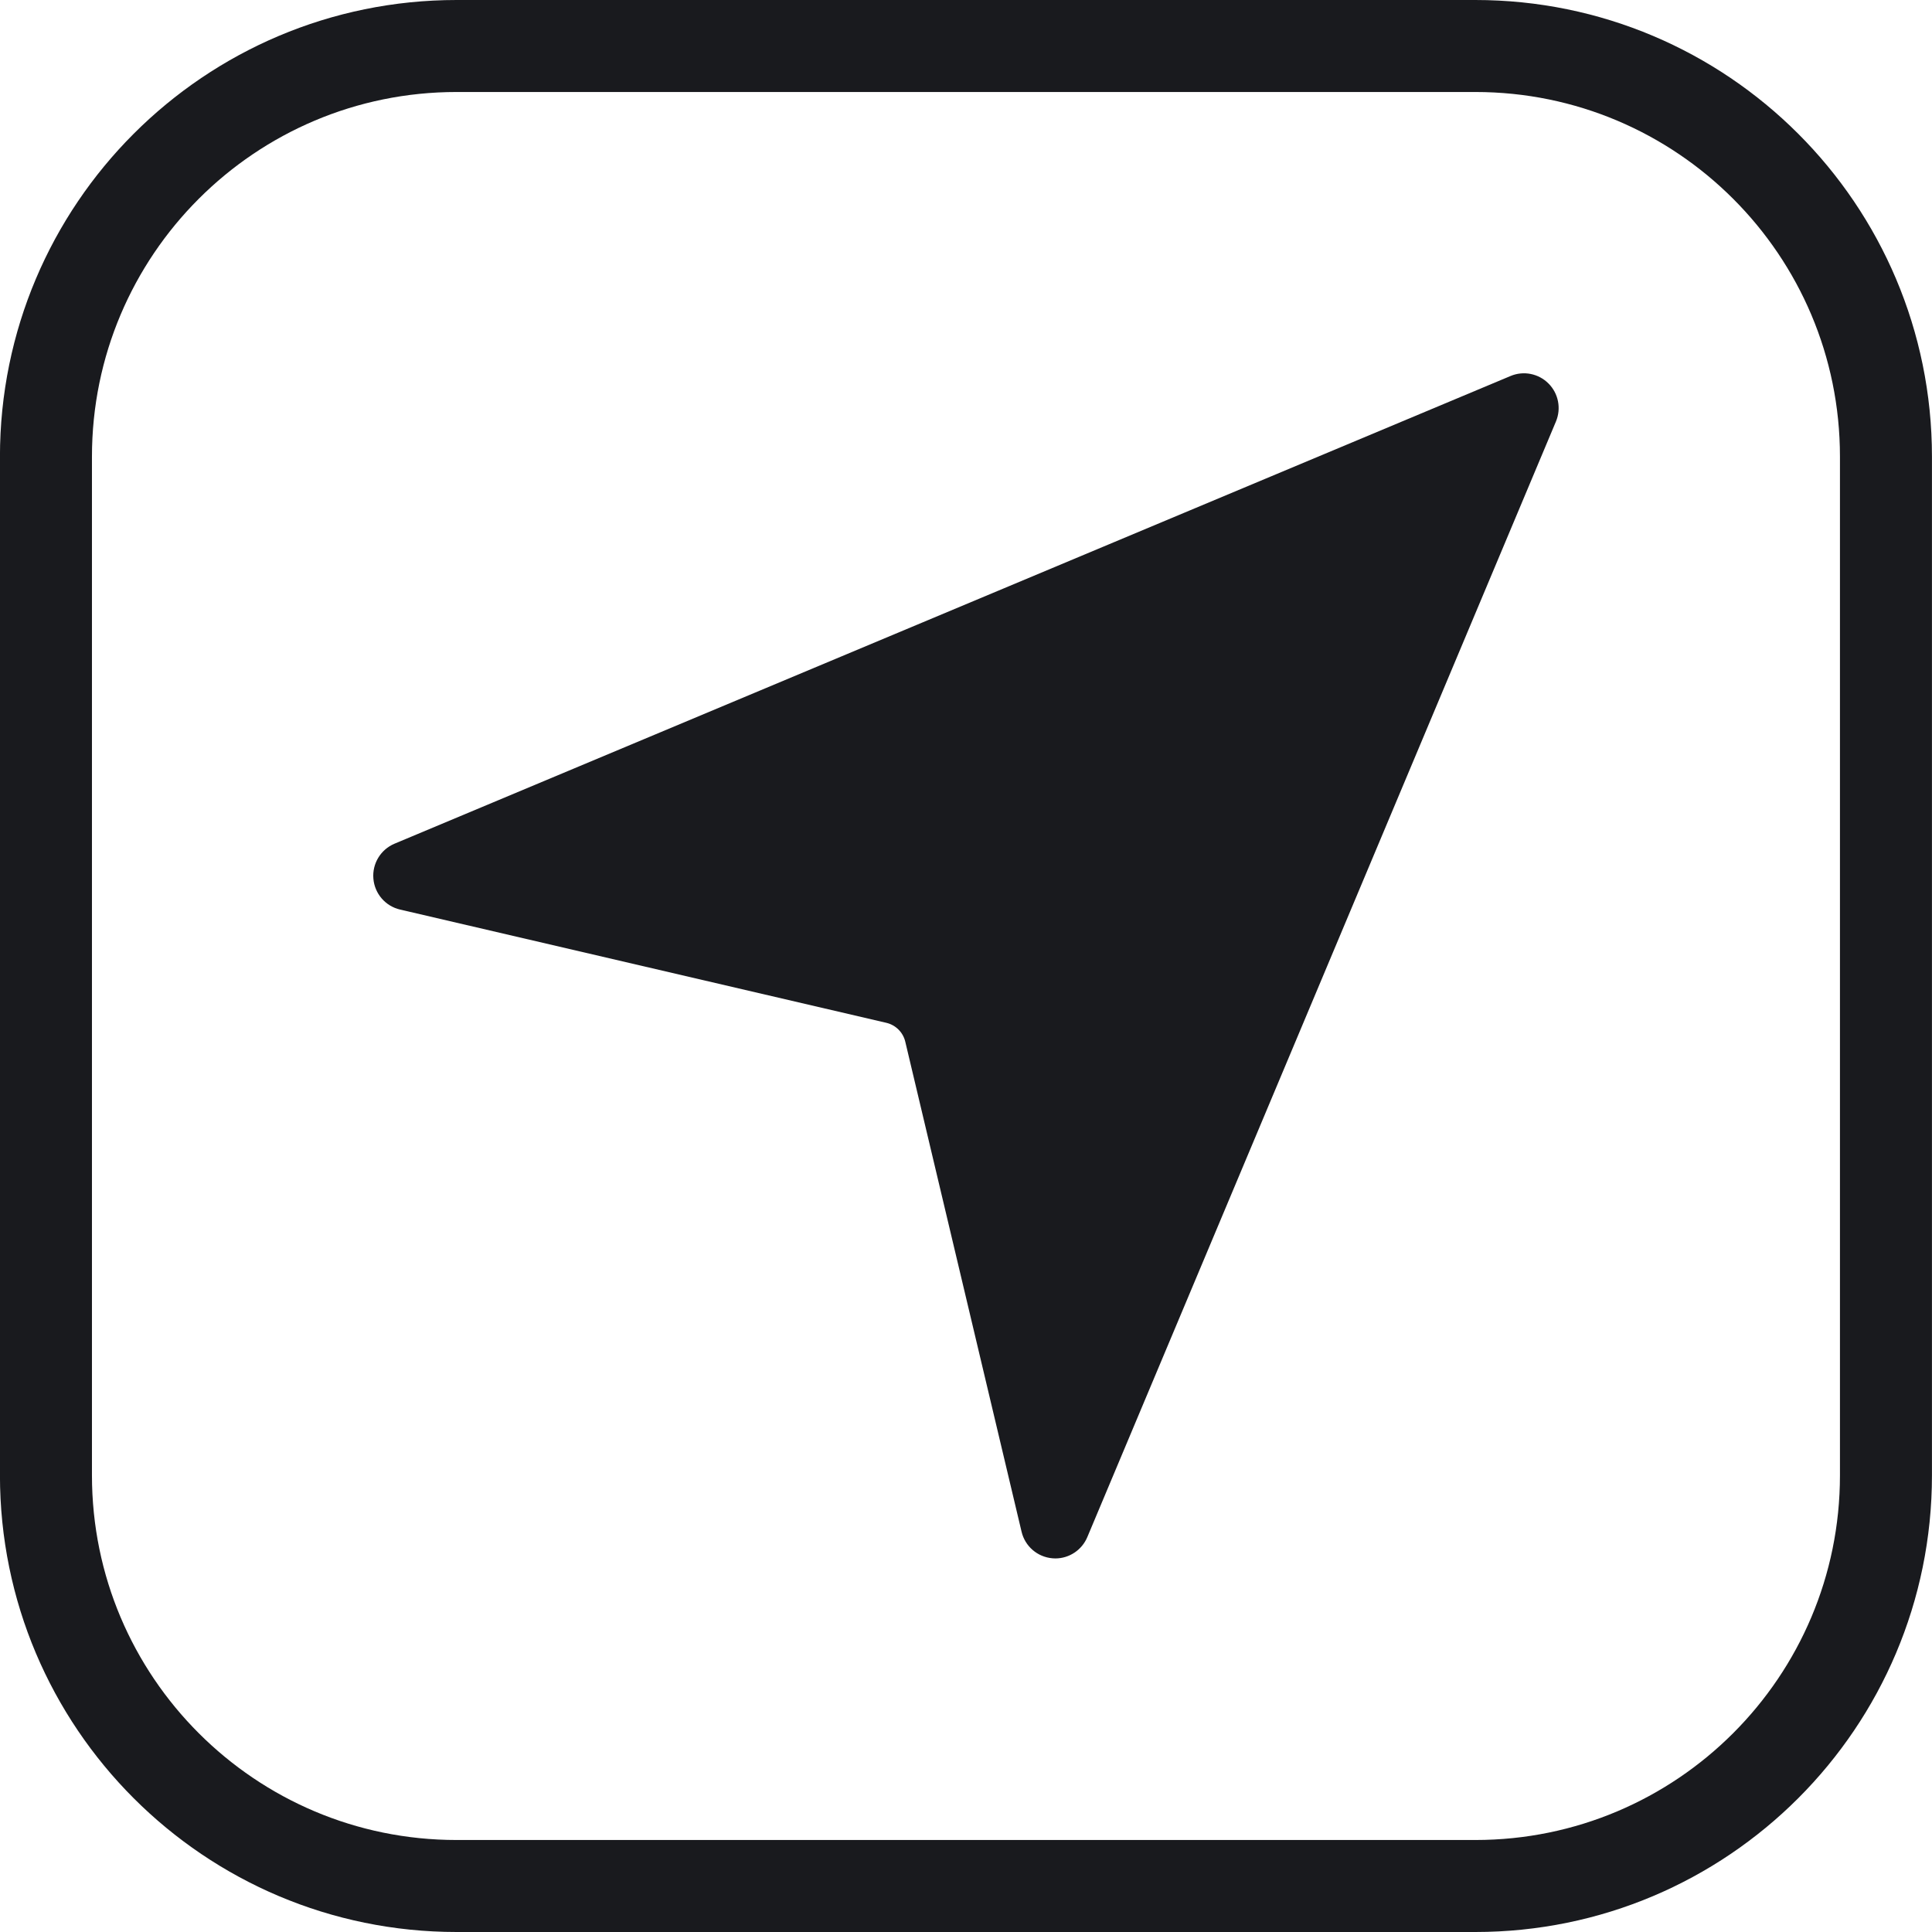 <?xml version="1.0" encoding="UTF-8"?> <svg xmlns="http://www.w3.org/2000/svg" width="42" height="42" viewBox="0 0 42 42" fill="none"><path d="M33.663 8.337C33.447 8.12 33.12 8.055 32.838 8.174L8.577 18.341C8.275 18.468 8.089 18.775 8.117 19.101C8.144 19.428 8.379 19.699 8.697 19.773L19.268 22.235C19.472 22.283 19.632 22.442 19.68 22.646L22.208 33.298C22.283 33.616 22.554 33.849 22.88 33.876C22.9 33.878 22.921 33.879 22.942 33.879C23.243 33.879 23.518 33.698 23.637 33.416L33.825 9.163C33.943 8.88 33.88 8.554 33.663 8.337Z" fill="#191A1E"></path><path d="M0.999 9.927C0.999 4.997 4.996 1 9.926 1H32.072C37.002 1 40.999 4.997 40.999 9.927V32.073C40.999 37.003 37.002 41 32.072 41H9.926C4.996 41 0.999 37.003 0.999 32.073V9.927Z" stroke="#191A1E" stroke-width="2"></path></svg> 
